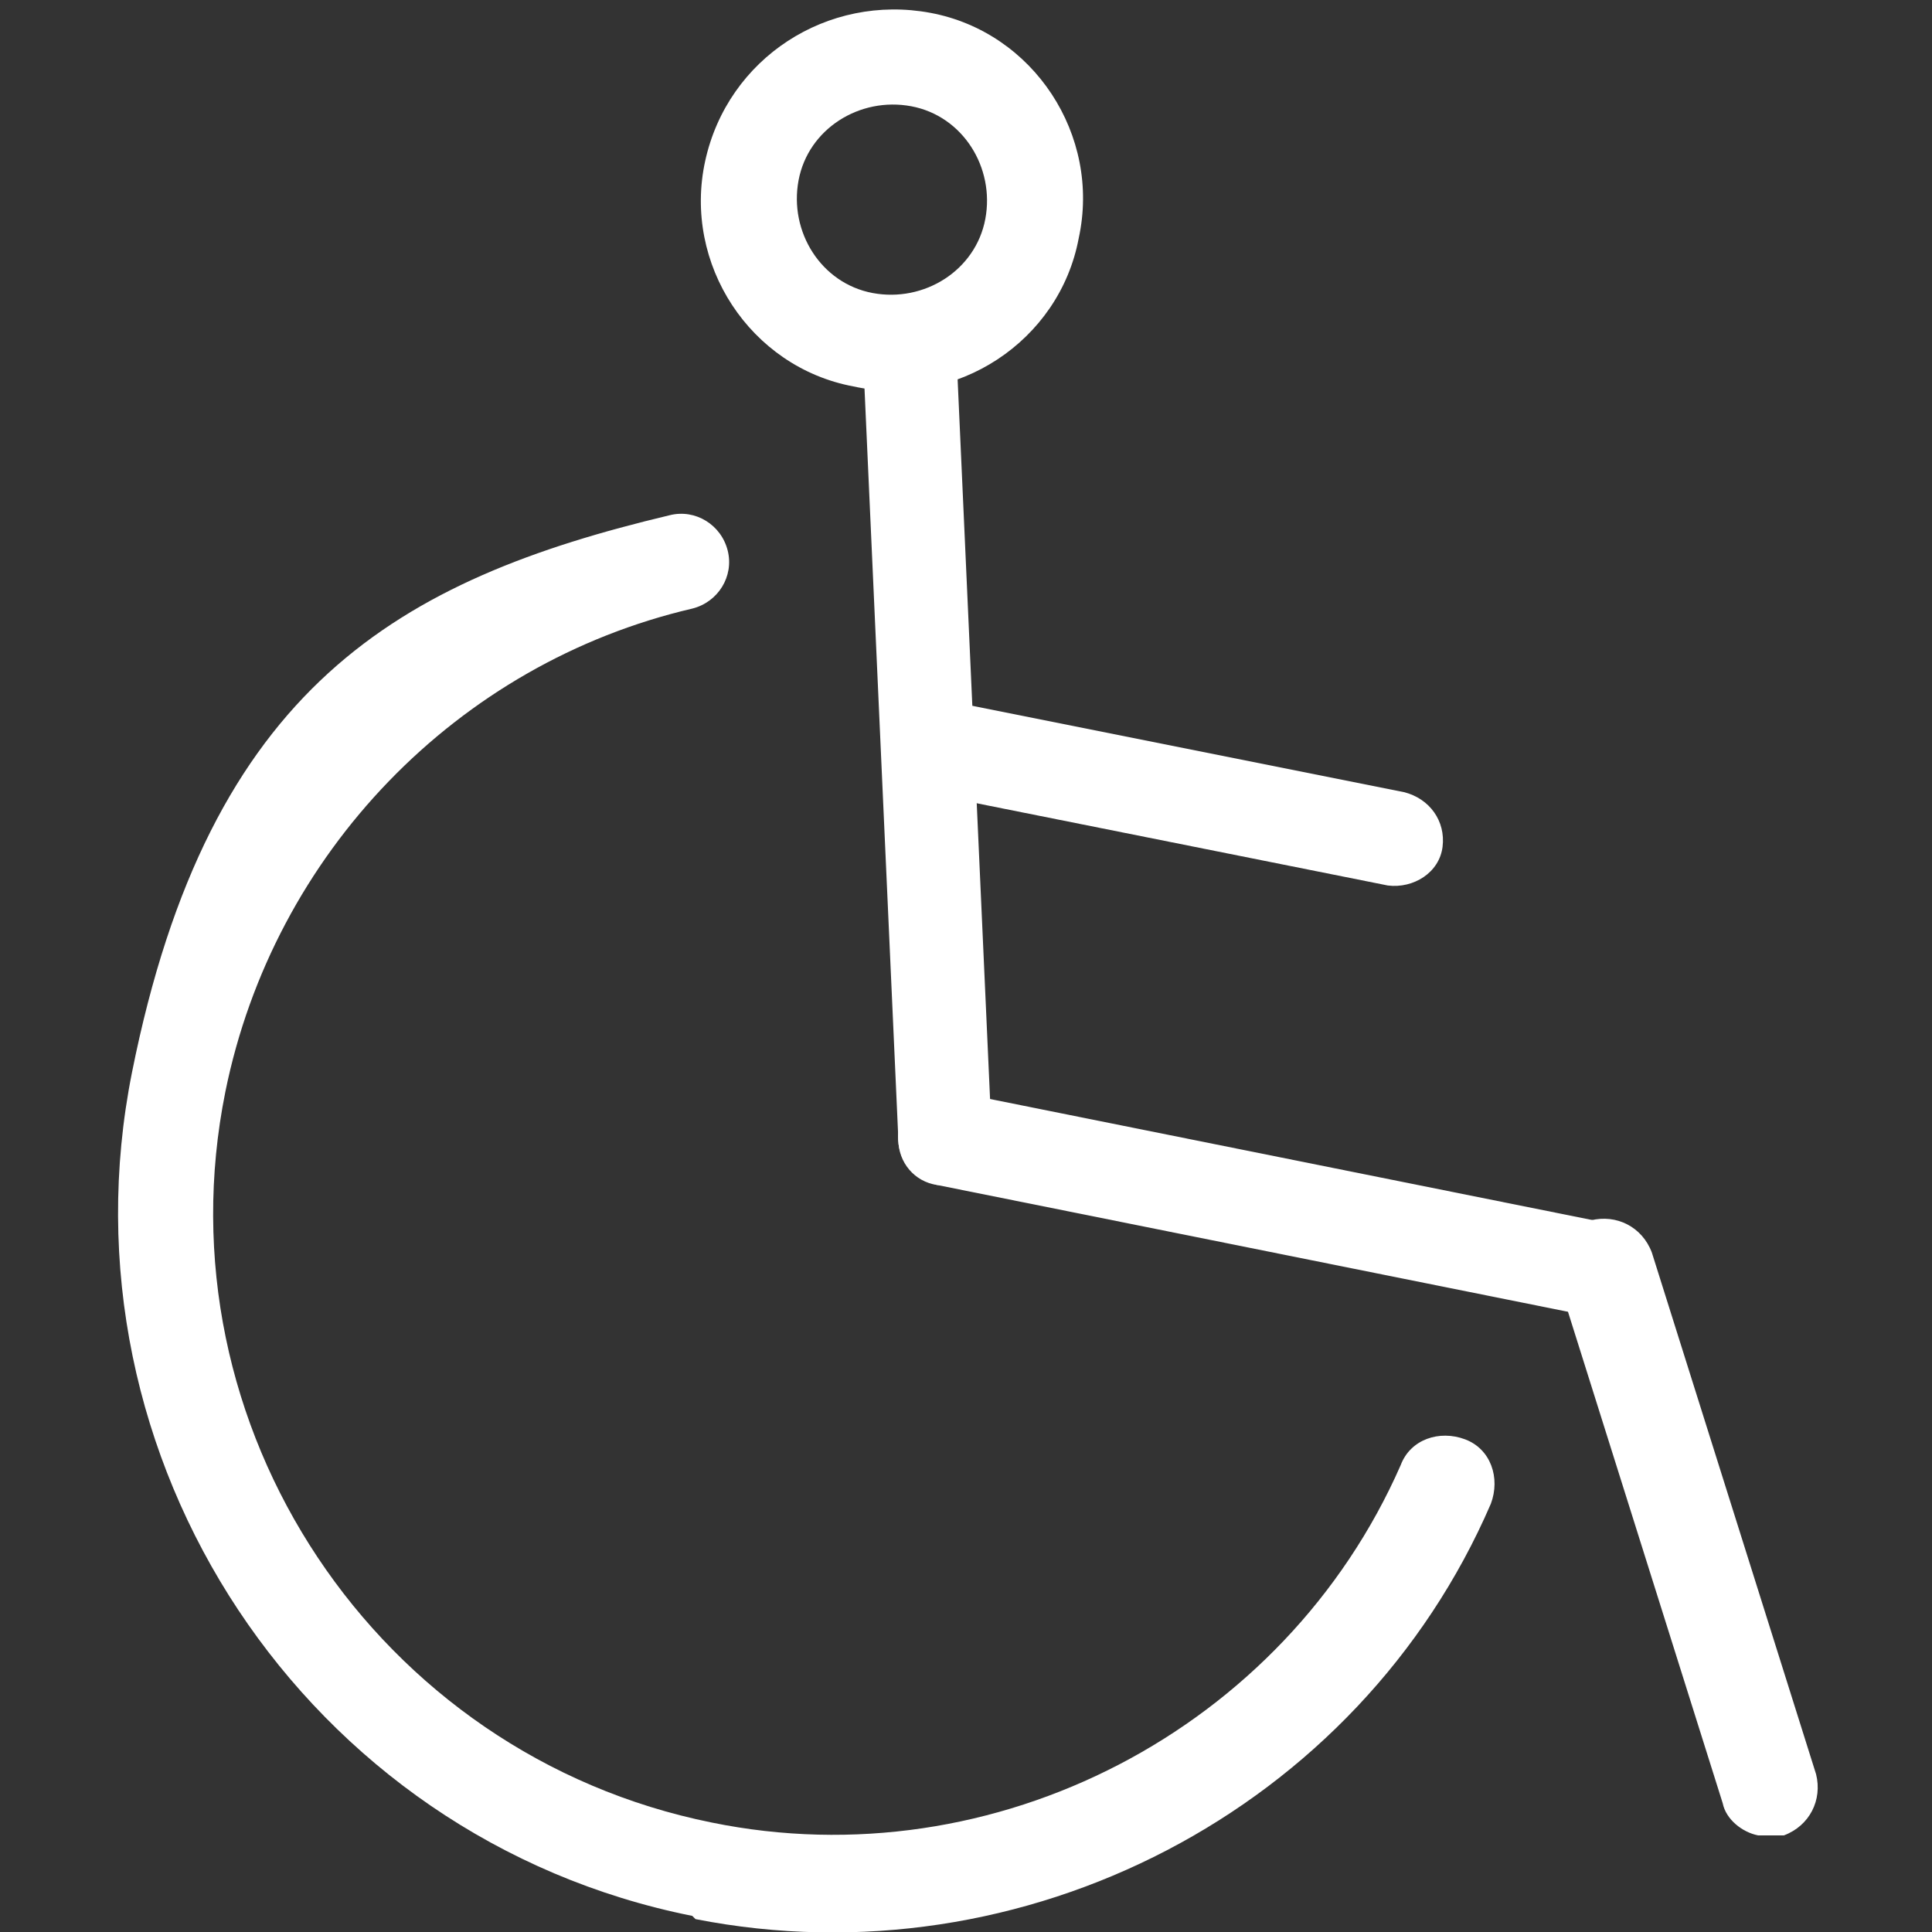 <?xml version="1.0" encoding="UTF-8"?>
<svg xmlns="http://www.w3.org/2000/svg" id="Ebene_1" version="1.1" viewBox="0 0 60 60">
  <rect x="0" y="0" width="60" height="60" fill="#333333" stroke="none"/>
  <defs>
    <style>
      .st0 {
        fill: #fff;
      }
    </style>
  </defs>
  <g id="ramp">
    <path class="st0" d="M29.1,36.8c-.7-.1-1.2-.7-1.2-1.4l-1.1-24.4c0-.8.6-1.5,1.4-1.5.8,0,1.5.6,1.5,1.4l1.1,24.4c0,.8-.6,1.5-1.4,1.5-.1,0-.2,0-.4,0Z"></path>
    <path class="st0" d="M49.5,40.9l-20.4-4.1c-.8-.2-1.3-.9-1.2-1.7s.9-1.3,1.7-1.2l20.4,4.1c.8.2,1.3.9,1.2,1.7-.2.8-.9,1.3-1.7,1.2Z"></path>
    <path class="st0" d="M54.6,57c-.5-.1-1-.5-1.1-1l-5.1-16.2c-.2-.8.2-1.6,1-1.9.8-.2,1.6.2,1.9,1l5.1,16.2c.2.8-.2,1.6-1,1.9-.2,0-.5,0-.7,0Z"></path>
    <path class="st0" d="M43.1,27.5l-14.5-2.9c-.8-.2-1.3-.9-1.2-1.7s.9-1.3,1.7-1.2l14.5,2.9c.8.2,1.3.9,1.2,1.7s-.9,1.3-1.7,1.2Z"></path>
    <path class="st0" d="M26.5,12c-3.2-.6-5.3-3.8-4.6-7S25.7-.2,28.9.4s5.3,3.8,4.6,7c-.6,3.2-3.8,5.3-7,4.6ZM28.3,3.3c-1.6-.3-3.2.7-3.5,2.3-.3,1.6.7,3.2,2.3,3.5s3.2-.7,3.5-2.3-.7-3.2-2.3-3.5Z"></path>
    <path class="st0" d="M21.5,59.5c-12-2.4-19.8-14.2-17.4-26.2s8.3-15.3,16.7-17.3c.8-.2,1.6.3,1.8,1.1.2.8-.3,1.6-1.1,1.8-7.3,1.7-13,7.6-14.5,15-2.1,10.4,4.7,20.6,15.1,22.7,8.8,1.8,17.8-2.9,21.4-11.1.3-.8,1.2-1.1,2-.8.8.3,1.1,1.2.8,2-4.1,9.5-14.5,14.9-24.7,12.9Z"></path>
  </g>
</svg>
